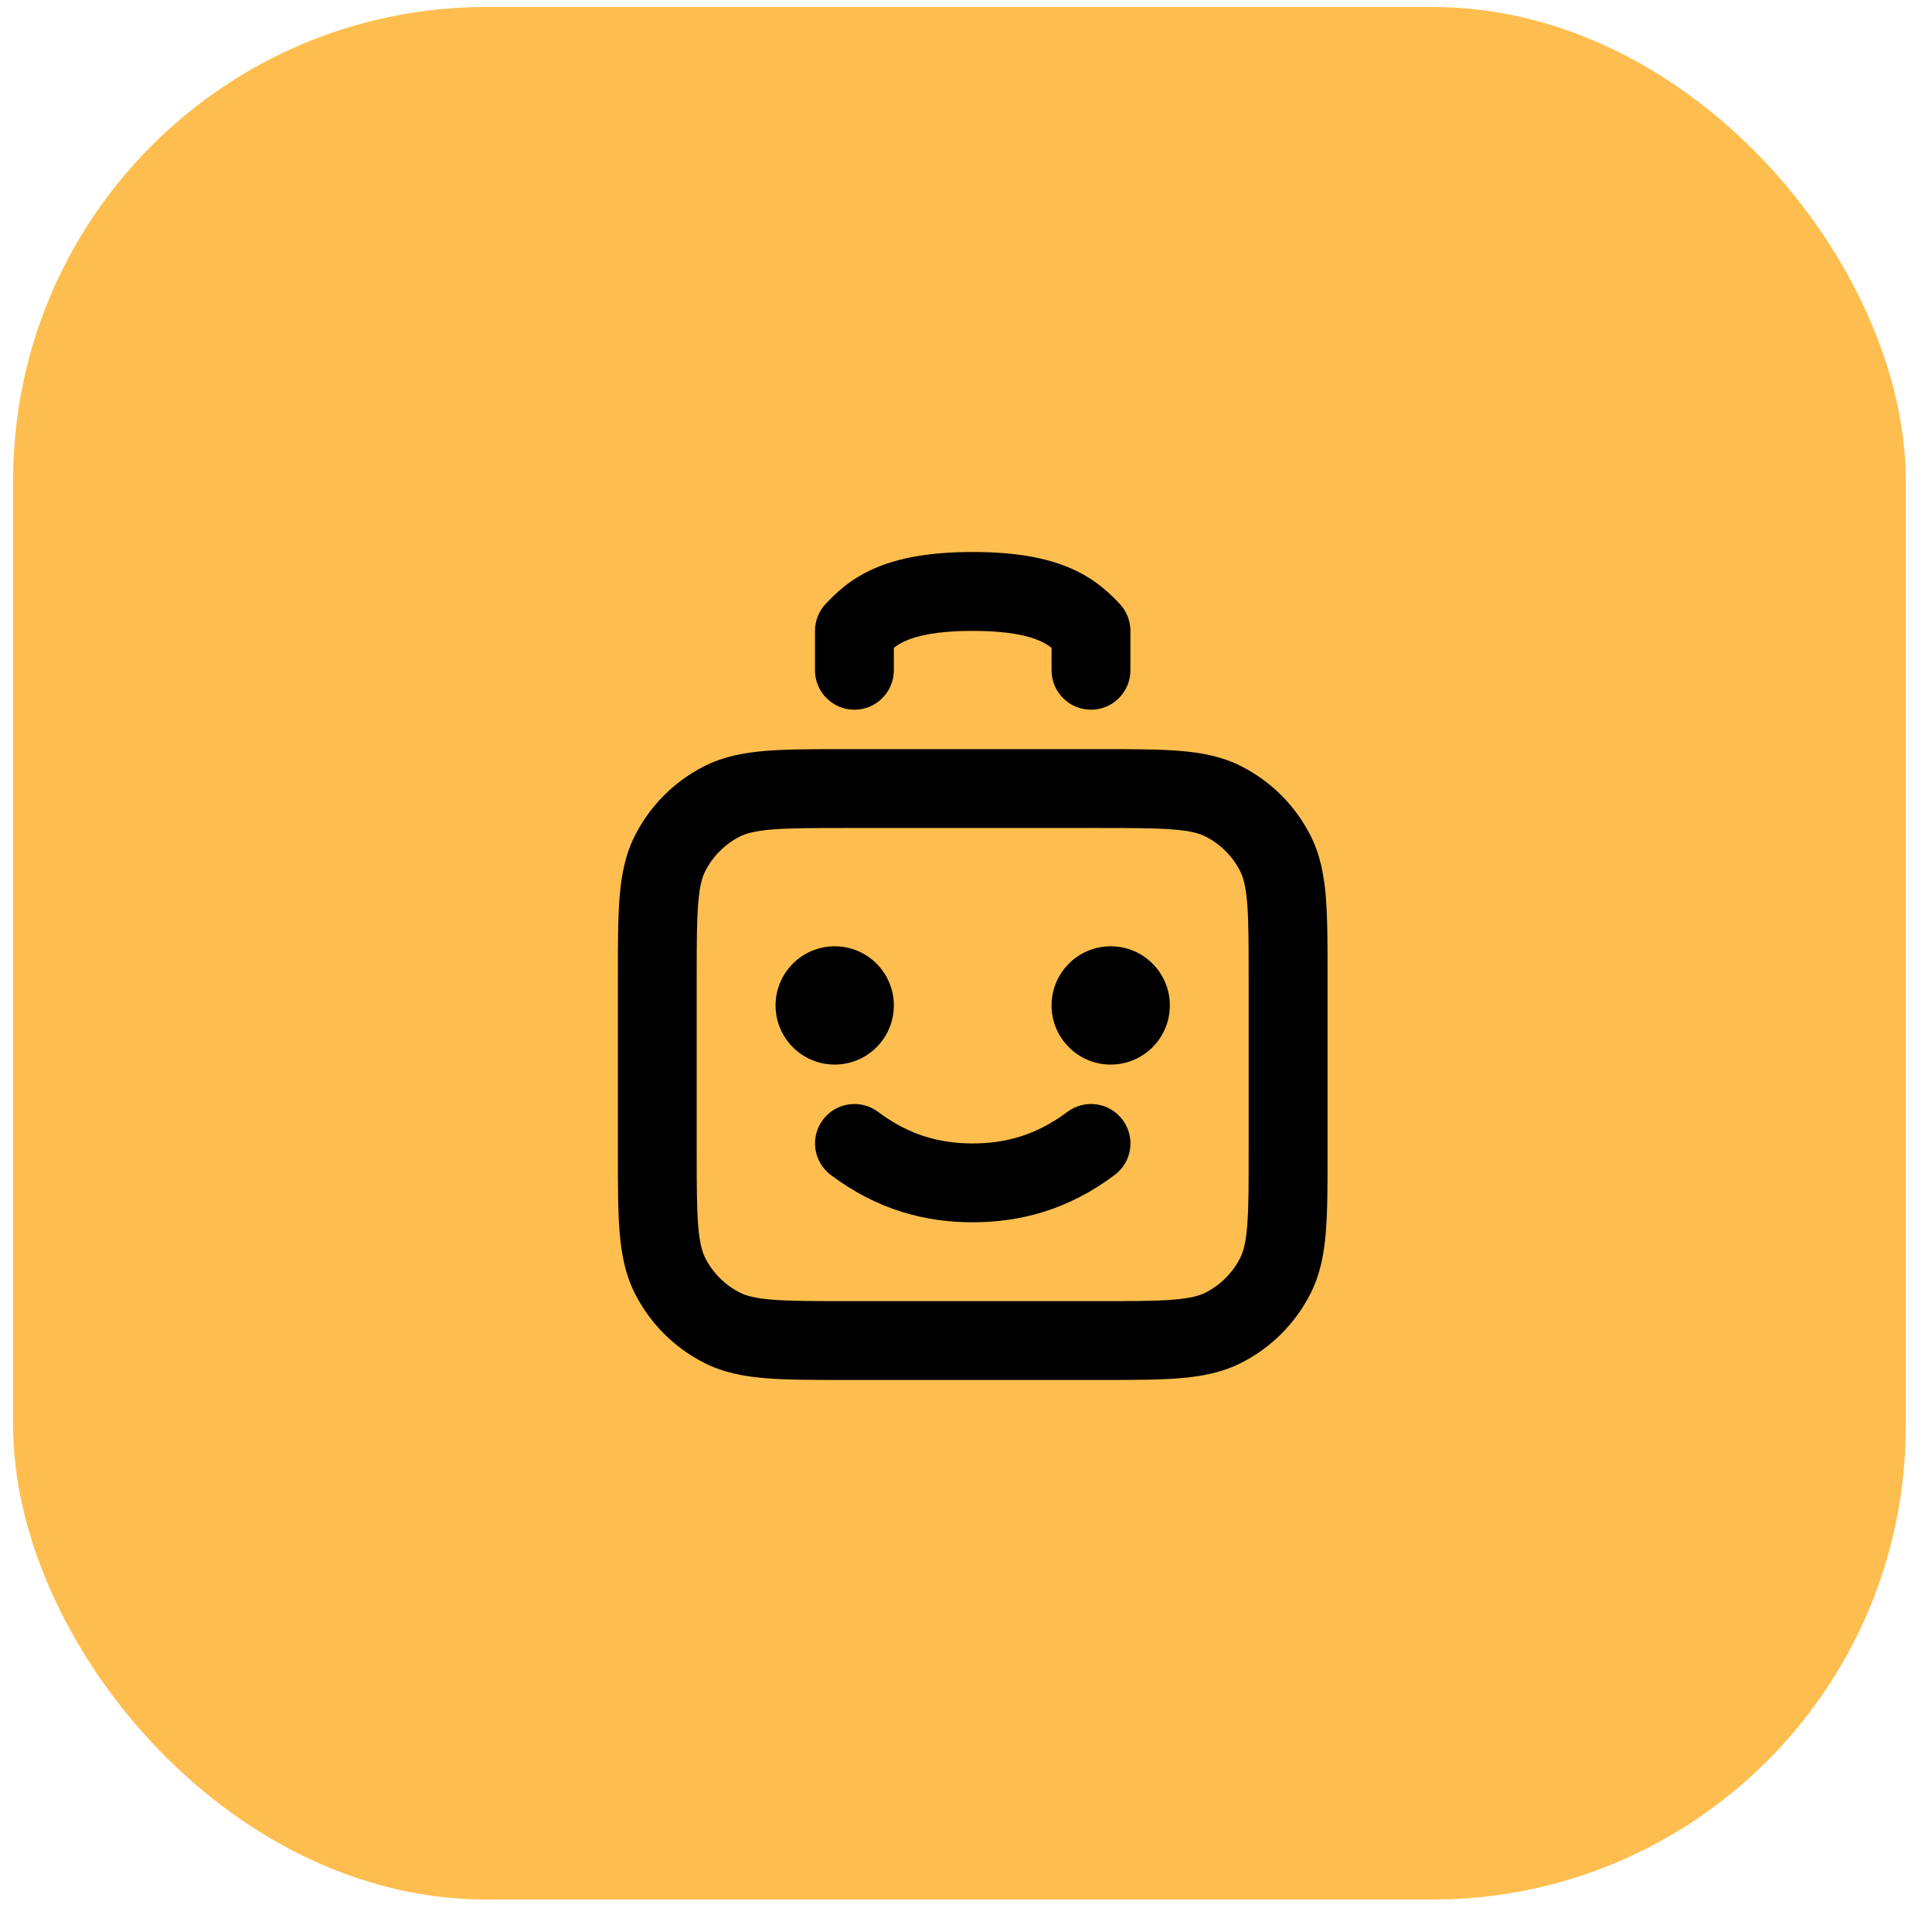 <svg fill="none" height="49" viewBox="0 0 49 49" width="49" xmlns="http://www.w3.org/2000/svg"><rect fill="#febe4f" height="48" rx="12" width="48" x=".334" y=".177"/><g fill="#000"><path clip-rule="evenodd" d="m21.429 19h6.483c.805 0 1.469 0 2.01.044.562.046 1.079.144 1.564.392.753.384 1.365.995 1.748 1.748.247.485.346 1.002.392 1.564.044.541.044 1.206.044 2.01v4.483c0 .805 0 1.469-.044 2.01-.046.562-.144 1.079-.392 1.564-.383.753-.995 1.365-1.748 1.748-.485.247-1.002.346-1.564.392-.541.044-1.206.044-2.01.044h-6.483c-.805 0-1.469 0-2.01-.044-.562-.046-1.079-.144-1.564-.392-.753-.384-1.365-.995-1.748-1.748-.247-.485-.346-1.002-.392-1.564-.044-.541-.044-1.206-.044-2.01v-4.483c0-.805 0-1.469.044-2.01.046-.562.144-1.079.392-1.564.384-.753.995-1.365 1.748-1.748.485-.247 1.002-.346 1.564-.392.541-.044 1.206-.044 2.01-.044zm-1.848 2.038c-.439.036-.663.101-.819.18-.376.192-.682.498-.874.874-.08.156-.145.381-.18.819-.037.45-.038 1.032-.038 1.889v4.4c0 .857.001 1.439.038 1.889.036.438.101.663.18.819.192.376.498.682.874.874.156.08.381.145.819.18.45.037 1.032.038 1.889.038h6.4c.857 0 1.439-.001 1.889-.038.438-.036.663-.101.819-.18.376-.192.682-.498.874-.874.08-.156.145-.381.18-.819.037-.45.037-1.032.037-1.889v-4.4c0-.857-.001-1.439-.037-1.889-.036-.438-.101-.663-.18-.819-.192-.376-.498-.682-.874-.874-.156-.08-.381-.145-.819-.18-.45-.037-1.032-.038-1.889-.038h-6.4c-.857 0-1.439.001-1.889.038z" fill-rule="evenodd"/><path clip-rule="evenodd" d="m22.67 16.43-0.0.57c0 .552-.448 1-1 1-.552 0-1-.448-1-1l0-1c0-.258.1-.506.278-.692.242-.253.604-.621 1.237-.895.612-.265 1.4-.413 2.485-.413 1.085 0 1.874.147 2.485.413.632.274.994.642 1.237.895.178.186.278.434.278.692v1c0 .552-.448 1-1 1s-1-.448-1-1v-.57c-.088-.069-.185-.128-.311-.182-.28-.121-.774-.247-1.689-.247-.915 0-1.409.126-1.689.247-.125.054-.222.113-.311.182z" fill-rule="evenodd"/><path clip-rule="evenodd" d="m20.87 28.4c.331-.442.958-.531 1.4-.2.807.605 1.589.8 2.4.8s1.595-.196 2.401-.8c.442-.331 1.069-.242 1.4.2.331.442.242 1.069-.2 1.4-1.194.895-2.412 1.199-3.599 1.2-1.191.001-2.407-.305-3.601-1.2-.442-.331-.531-.958-.2-1.4z" fill-rule="evenodd"/><path d="m19.67 25.5c0-.828.672-1.5 1.5-1.5.829 0 1.5.672 1.5 1.5s-.671 1.5-1.5 1.5c-.828 0-1.5-.672-1.5-1.5z"/><path d="m26.67 25.5c0-.828.672-1.5 1.5-1.5.829 0 1.5.672 1.5 1.5s-.671 1.5-1.5 1.5c-.828 0-1.5-.672-1.5-1.5z"/></g></svg>